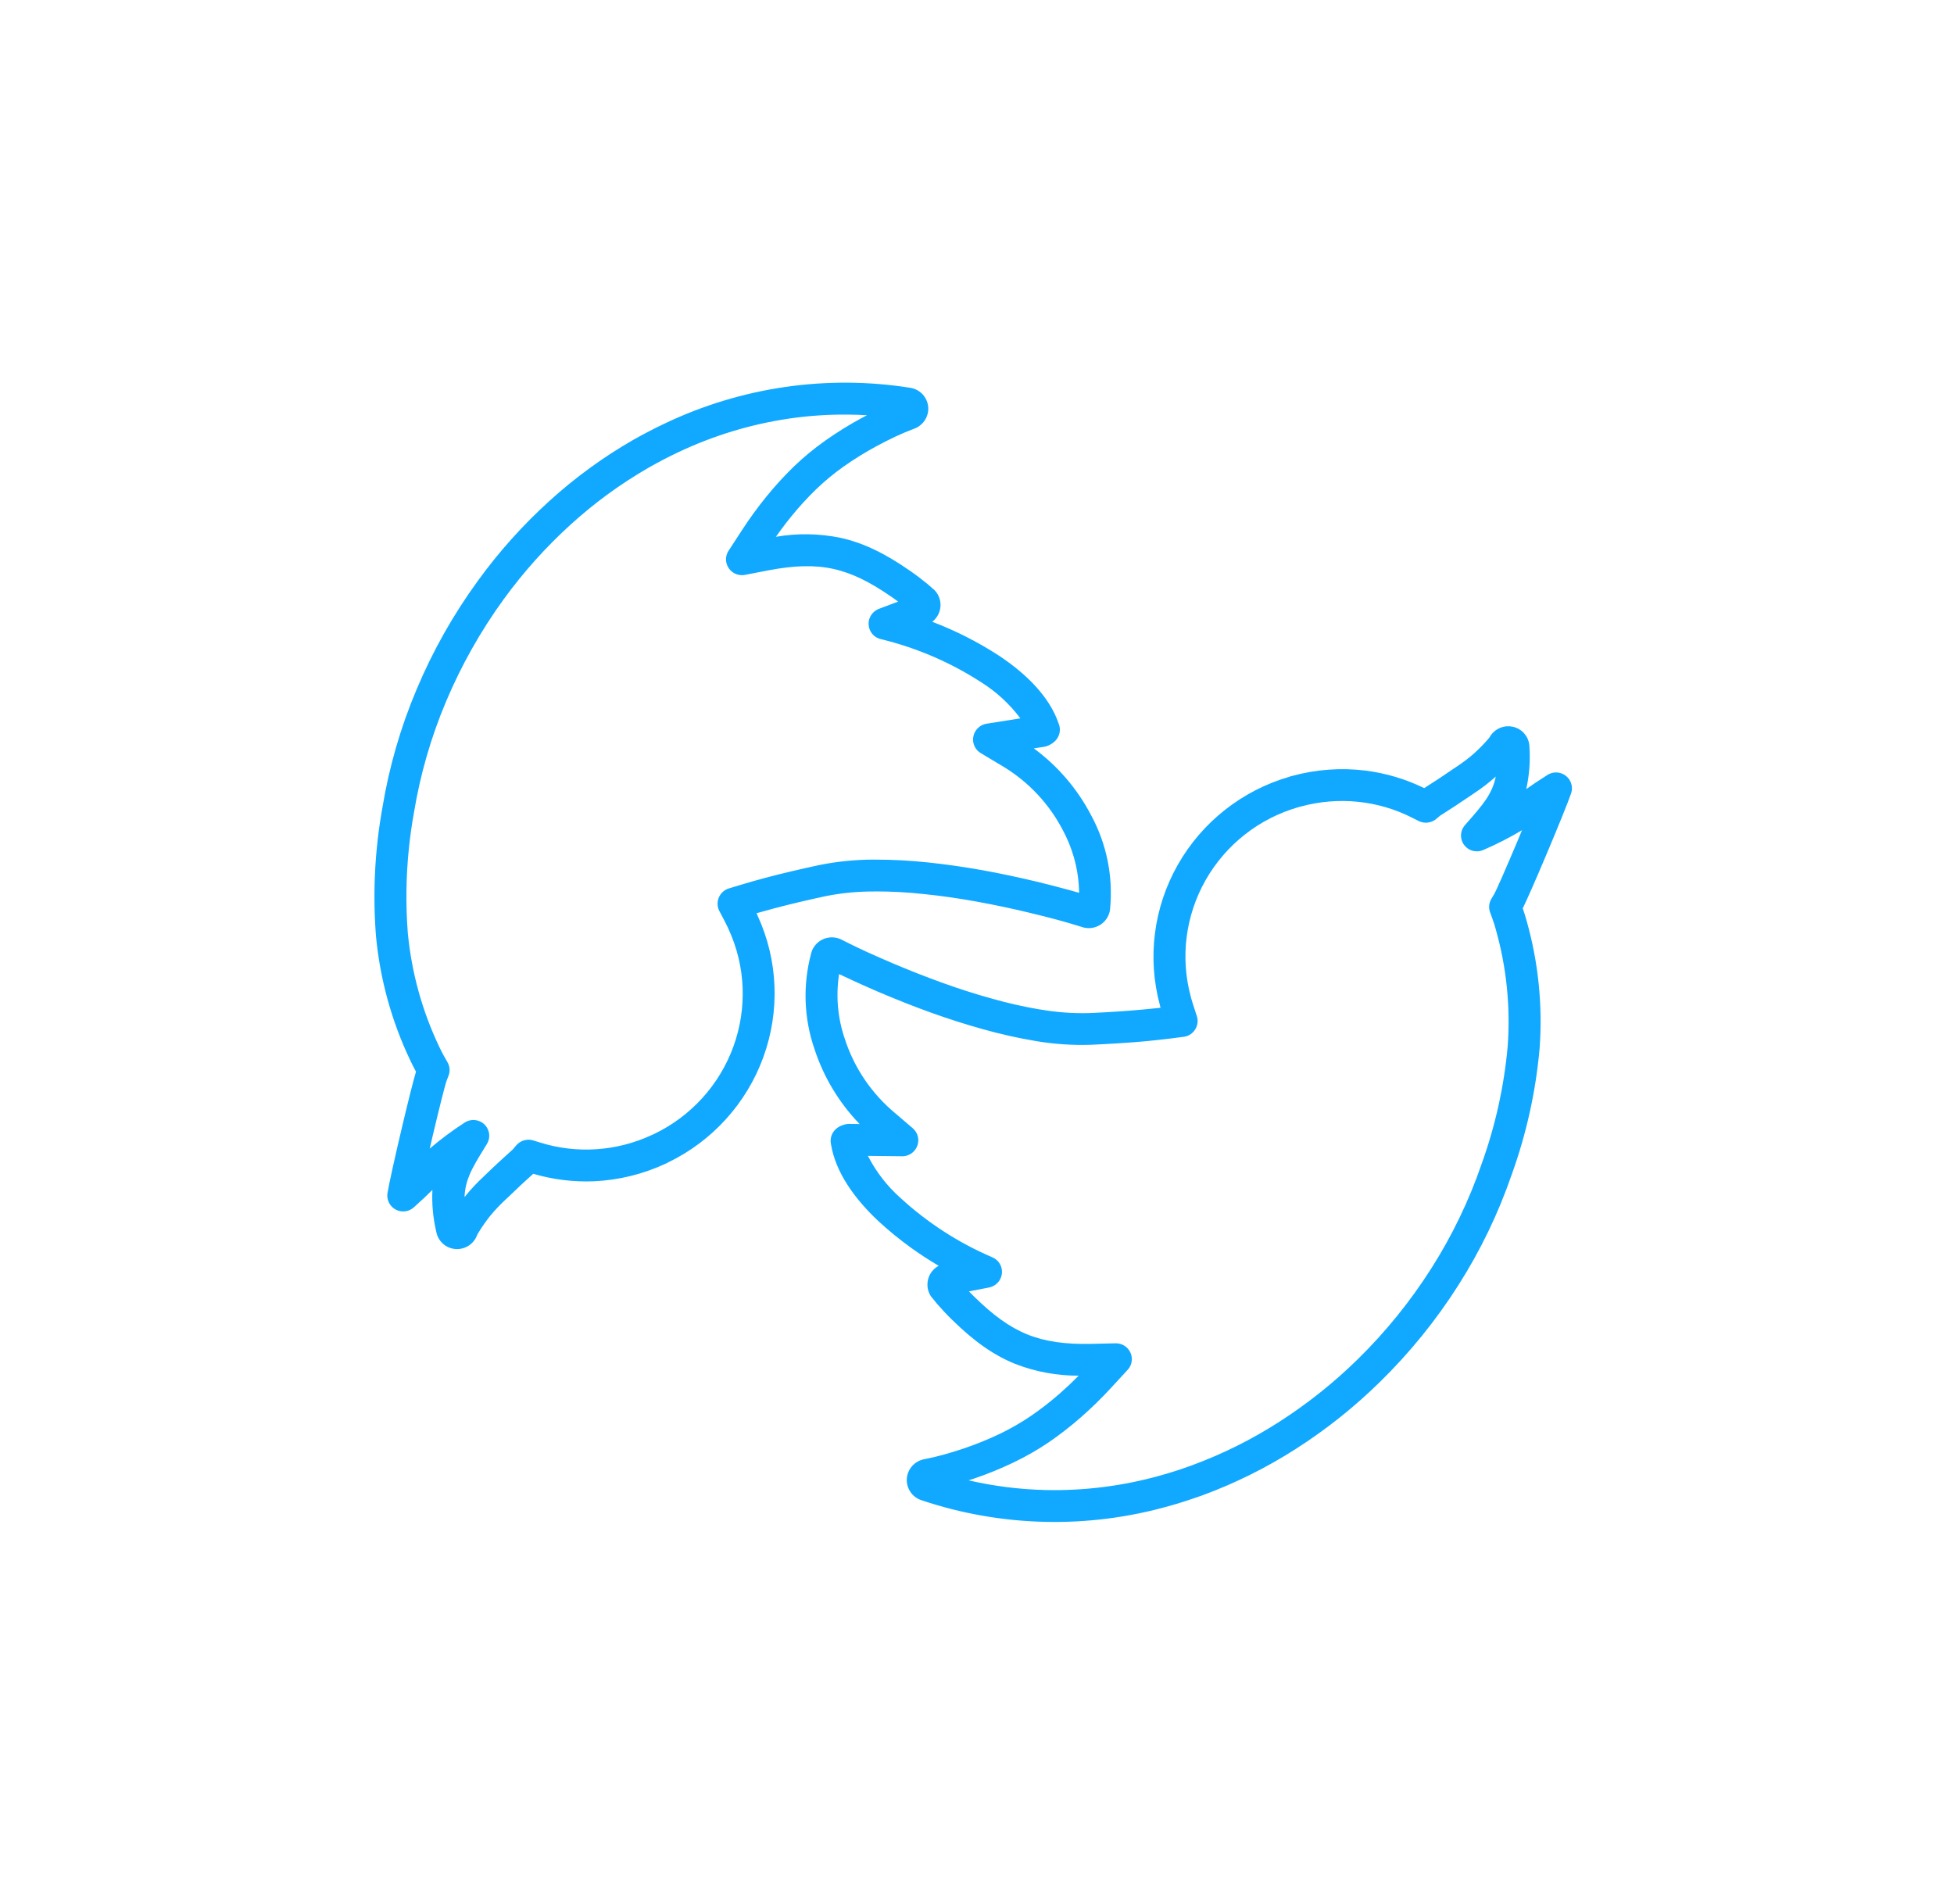 <svg width="157" height="153" viewBox="0 0 157 153" fill="none" xmlns="http://www.w3.org/2000/svg">
<g filter="url(#filter0_d_280_4977)">
<path fill-rule="evenodd" clip-rule="evenodd" d="M33.254 97.005C33.896 96.431 34.357 95.985 34.744 95.605C34.689 96.731 34.792 97.86 35.052 98.958L35.063 99.011L35.08 99.081C35.167 99.433 35.367 99.747 35.648 99.978C35.93 100.208 36.279 100.341 36.643 100.358C37.008 100.376 37.369 100.276 37.674 100.073C37.979 99.87 38.212 99.577 38.337 99.234L38.345 99.21C38.379 99.159 38.408 99.109 38.434 99.054C38.579 98.814 38.733 98.577 38.894 98.349C39.048 98.128 39.209 97.911 39.377 97.7L39.406 97.665C39.787 97.208 40.197 96.776 40.634 96.372L40.771 96.245C41.142 95.884 41.507 95.538 41.864 95.204L42.842 94.31C44.428 94.776 46.083 94.98 47.739 94.911C49.711 94.819 51.648 94.347 53.443 93.515L53.532 93.476C53.576 93.458 53.618 93.437 53.658 93.409C57.227 91.692 59.984 88.65 61.334 84.937C62.684 81.226 62.519 77.144 60.871 73.569L60.822 73.45L60.784 73.376L61.193 73.263L62.142 73.001C62.906 72.798 63.6 72.626 64.228 72.478C64.951 72.308 65.654 72.15 66.336 72.003C67.62 71.747 68.925 71.622 70.232 71.628L70.313 71.622C71.634 71.622 72.953 71.694 74.265 71.839C75.653 71.978 77.056 72.185 78.455 72.437C79.202 72.573 79.945 72.72 80.683 72.876C81.332 73.015 81.978 73.159 82.621 73.314C83.378 73.495 84.112 73.679 84.781 73.856C85.44 74.032 86.144 74.235 86.909 74.474L87.034 74.515L87.051 74.519C87.094 74.53 87.138 74.54 87.182 74.546C87.616 74.624 88.065 74.53 88.434 74.286C88.803 74.042 89.064 73.667 89.163 73.237C89.177 73.169 89.187 73.103 89.193 73.034C89.449 70.405 88.91 67.769 87.645 65.458C86.542 63.358 84.978 61.538 83.067 60.13L83.726 60.028L83.797 60.021L83.928 59.995L84.025 59.974L84.062 59.962L84.213 59.909C84.27 59.888 84.326 59.86 84.378 59.827L84.405 59.81C84.442 59.79 84.482 59.771 84.522 59.743L84.618 59.673C84.674 59.63 84.726 59.585 84.777 59.536C84.958 59.358 85.082 59.13 85.133 58.882C85.158 58.761 85.165 58.636 85.154 58.515C85.143 58.388 85.113 58.263 85.064 58.144C84.329 55.981 82.471 54.148 80.276 52.687C78.588 51.589 76.787 50.675 74.903 49.958C74.976 49.903 75.044 49.843 75.106 49.775C75.41 49.45 75.576 49.021 75.568 48.579L75.563 48.476L75.557 48.423C75.518 48.034 75.346 47.671 75.07 47.398L75.043 47.374C75.008 47.341 74.972 47.31 74.934 47.284L74.826 47.189C74.711 47.085 74.588 46.976 74.52 46.921L74.469 46.88C74.279 46.726 74.066 46.558 73.843 46.386C73.557 46.173 73.33 46.005 73.145 45.88C71.162 44.497 69.422 43.63 67.532 43.212C65.825 42.86 64.064 42.833 62.341 43.13C62.485 42.925 62.632 42.722 62.781 42.521C63.04 42.171 63.306 41.827 63.579 41.493C64.199 40.728 64.865 40.001 65.571 39.316C66.262 38.651 67.001 38.04 67.783 37.485C68.653 36.872 69.559 36.314 70.497 35.81C70.983 35.552 71.471 35.304 71.943 35.081C72.432 34.855 72.916 34.646 73.374 34.476L73.393 34.468C73.694 34.37 73.963 34.191 74.17 33.952C74.271 33.833 74.356 33.702 74.423 33.564C74.49 33.421 74.538 33.267 74.565 33.108C74.635 32.663 74.526 32.208 74.262 31.843C73.998 31.478 73.599 31.233 73.153 31.161C66.449 30.095 59.564 31.095 53.416 34.025C53.207 34.12 52.996 34.222 52.785 34.329L52.159 34.65C51.722 34.874 51.309 35.101 50.913 35.323C48.484 36.714 46.214 38.368 44.143 40.251C42.013 42.183 40.089 44.331 38.403 46.657C36.429 49.366 34.777 52.292 33.479 55.378C32.188 58.431 31.265 61.622 30.727 64.888C30.112 68.298 29.939 71.769 30.21 75.218C30.537 78.687 31.47 82.067 32.968 85.206L33.172 85.624L33.19 85.659C33.269 85.81 33.334 85.942 33.394 86.048L33.425 86.105C33.212 86.806 32.742 88.694 32.285 90.63C31.756 92.864 31.234 95.214 31.132 95.876C31.084 96.212 31.17 96.552 31.372 96.823C31.575 97.093 31.877 97.273 32.213 97.321C32.399 97.349 32.588 97.333 32.769 97.278C32.948 97.226 33.114 97.13 33.254 97.005ZM37.319 90.206C36.345 90.837 35.413 91.532 34.529 92.284L34.779 91.206C35.031 90.138 35.284 89.097 35.486 88.294C35.682 87.519 35.831 86.964 35.89 86.817L36.034 86.446C36.106 86.267 36.135 86.071 36.12 85.88C36.11 85.747 36.079 85.618 36.029 85.497C36.006 85.441 35.979 85.386 35.947 85.333C35.848 85.157 35.746 84.984 35.647 84.804L35.478 84.489L35.466 84.464C35.396 84.327 35.339 84.208 35.292 84.106C33.922 81.231 33.067 78.136 32.767 74.96C32.592 72.691 32.621 70.409 32.855 68.146C32.954 67.189 33.089 66.234 33.261 65.284C33.766 62.22 34.632 59.224 35.842 56.358C37.065 53.456 38.618 50.7 40.471 48.148C42.055 45.968 43.86 43.954 45.857 42.142C46.787 41.296 47.759 40.501 48.77 39.757C49.863 38.954 51.002 38.214 52.181 37.538C52.58 37.314 52.958 37.106 53.333 36.911C53.708 36.716 54.1 36.523 54.503 36.333C57.333 34.991 60.345 34.079 63.44 33.626C64.998 33.401 66.569 33.296 68.14 33.312C68.647 33.316 69.155 33.333 69.662 33.362L69.283 33.56C68.254 34.114 67.259 34.73 66.305 35.405C65.417 36.032 64.578 36.724 63.794 37.476C63.013 38.235 62.278 39.038 61.591 39.884C60.873 40.767 60.204 41.687 59.587 42.642L58.568 44.208C58.469 44.347 58.4 44.505 58.363 44.671C58.327 44.837 58.325 45.009 58.356 45.177C58.388 45.341 58.451 45.499 58.544 45.638C58.636 45.778 58.755 45.9 58.895 45.993C58.974 46.046 59.059 46.091 59.148 46.126C59.215 46.151 59.285 46.173 59.356 46.187C59.522 46.22 59.692 46.22 59.858 46.189L61.732 45.827C63.809 45.429 65.448 45.378 66.966 45.712C68.484 46.046 69.948 46.786 71.663 47.98L71.692 47.997C71.878 48.13 72.04 48.243 72.163 48.337L70.689 48.892C70.42 48.978 70.186 49.15 70.023 49.38C69.913 49.538 69.84 49.716 69.808 49.901C69.793 49.991 69.787 50.081 69.791 50.171C69.803 50.452 69.907 50.72 70.088 50.935C70.269 51.15 70.517 51.298 70.793 51.356C73.654 52.052 76.374 53.222 78.838 54.819C80.058 55.585 81.125 56.568 81.986 57.718L79.37 58.132C79.099 58.155 78.841 58.263 78.635 58.441C78.428 58.618 78.282 58.855 78.219 59.118C78.192 59.23 78.181 59.343 78.184 59.454C78.188 59.61 78.221 59.765 78.282 59.909C78.345 60.062 78.436 60.198 78.55 60.314C78.624 60.388 78.708 60.452 78.799 60.507L80.718 61.659C82.693 62.88 84.302 64.609 85.376 66.663C85.757 67.364 86.059 68.101 86.278 68.862C86.547 69.792 86.691 70.759 86.704 71.735L85.863 71.499L85.466 71.394C84.673 71.179 83.933 70.993 83.231 70.823C81.811 70.487 80.374 70.175 78.928 69.917C77.482 69.659 76.023 69.446 74.552 69.294C73.145 69.142 71.73 69.067 70.315 69.069L70.232 69.066C68.75 69.066 67.27 69.214 65.815 69.507C65.075 69.665 64.352 69.829 63.654 69.993C62.864 70.179 62.137 70.359 61.492 70.532L60.503 70.804C60.207 70.888 59.876 70.984 59.52 71.093L58.574 71.38C58.495 71.403 58.418 71.433 58.345 71.472C58.044 71.632 57.817 71.903 57.715 72.226C57.613 72.55 57.644 72.901 57.801 73.2L58.256 74.071L58.451 74.462L58.504 74.573L58.538 74.655C59.908 77.616 60.048 81.003 58.929 84.083C57.81 87.163 55.522 89.689 52.56 91.11L52.462 91.155L52.373 91.194C49.545 92.511 46.331 92.726 43.369 91.792L42.902 91.648C42.654 91.558 42.384 91.548 42.129 91.616C41.873 91.685 41.644 91.829 41.473 92.032L41.211 92.343C40.753 92.755 40.378 93.097 40.126 93.331C39.73 93.7 39.347 94.06 38.984 94.413L38.856 94.538C38.324 95.028 37.829 95.558 37.375 96.12L37.326 96.185C37.349 95.532 37.482 94.981 37.715 94.421C37.995 93.747 38.42 93.056 38.976 92.153L39.094 91.962C39.173 91.845 39.23 91.716 39.266 91.581C39.305 91.435 39.318 91.28 39.303 91.128C39.273 90.835 39.143 90.562 38.934 90.355C38.725 90.148 38.449 90.021 38.155 89.993C37.942 89.974 37.729 90.007 37.534 90.091C37.459 90.122 37.388 90.161 37.319 90.206ZM124.336 62.265C123.607 62.724 123.079 63.085 122.633 63.398C122.876 62.294 122.962 61.163 122.889 60.038L122.887 59.983L122.882 59.913C122.867 59.718 122.818 59.526 122.738 59.349C122.671 59.198 122.581 59.058 122.471 58.933C122.232 58.659 121.91 58.47 121.554 58.392C121.389 58.356 121.221 58.345 121.054 58.356C120.861 58.372 120.669 58.421 120.489 58.501C120.155 58.65 119.877 58.901 119.696 59.218L119.684 59.241C119.643 59.284 119.604 59.331 119.57 59.38C119.211 59.796 118.825 60.189 118.414 60.556L118.38 60.587C118.187 60.753 117.989 60.913 117.787 61.068C117.517 61.273 117.238 61.47 116.954 61.657L116.798 61.759L116.034 62.276L115.547 62.603L114.432 63.323C112.946 62.597 111.349 62.12 109.704 61.913C107.745 61.673 105.756 61.818 103.848 62.337L103.754 62.36L103.678 62.38L103.618 62.405C99.813 63.503 96.587 66.044 94.636 69.48C92.686 72.913 92.168 76.966 93.197 80.765L93.225 80.89L93.25 80.97L92.828 81.015L91.849 81.112C91.062 81.185 90.349 81.239 89.704 81.28C88.963 81.329 88.244 81.368 87.547 81.398C86.239 81.435 84.931 81.341 83.644 81.118L83.562 81.11C82.26 80.89 80.971 80.599 79.702 80.237C78.356 79.868 77.007 79.431 75.67 78.948C74.328 78.462 73.008 77.942 71.709 77.39C70.993 77.083 70.299 76.78 69.669 76.493L68.811 76.091C68.448 75.917 68.069 75.73 67.675 75.53L67.558 75.468L67.542 75.462L67.465 75.431L67.417 75.413C67.002 75.265 66.544 75.282 66.14 75.46C65.735 75.64 65.415 75.966 65.246 76.374C65.221 76.437 65.199 76.503 65.183 76.567C64.492 79.116 64.583 81.808 65.445 84.296C66.182 86.55 67.421 88.606 69.07 90.314L68.403 90.304L68.332 90.3L68.199 90.302C68.153 90.302 68.107 90.308 68.061 90.314L67.903 90.339C67.843 90.353 67.784 90.37 67.727 90.394L67.574 90.45C67.471 90.497 67.376 90.552 67.285 90.614C67.077 90.759 66.917 90.964 66.825 91.2C66.733 91.437 66.714 91.692 66.77 91.941C67.134 94.192 68.66 96.312 70.581 98.118C71.409 98.88 72.282 99.593 73.195 100.251C73.914 100.769 74.658 101.255 75.424 101.704C75.372 101.73 75.322 101.759 75.274 101.792L75.192 101.851C74.838 102.12 74.603 102.517 74.537 102.954C74.528 103.005 74.523 103.058 74.522 103.11C74.496 103.499 74.605 103.884 74.832 104.202C74.867 104.249 74.905 104.294 74.947 104.337L75.038 104.448C75.133 104.569 75.236 104.698 75.294 104.763L75.338 104.814C75.499 104.997 75.681 105.198 75.873 105.403C76.119 105.663 76.315 105.866 76.476 106.019C78.201 107.714 79.772 108.858 81.565 109.585C83.191 110.216 84.922 110.538 86.67 110.532C86.187 111.021 85.689 111.491 85.177 111.941C84.438 112.591 83.66 113.196 82.849 113.755C82.057 114.294 81.226 114.773 80.363 115.191C79.403 115.65 78.416 116.05 77.408 116.39C77.076 116.499 76.745 116.607 76.418 116.704L75.86 116.866C75.341 117.009 74.828 117.134 74.348 117.226L74.328 117.23C74.015 117.276 73.72 117.407 73.477 117.608C73.233 117.812 73.049 118.075 72.946 118.374C72.802 118.802 72.834 119.269 73.034 119.673C73.233 120.077 73.585 120.386 74.013 120.53C80.446 122.698 87.4 122.862 93.951 120.999C94.29 120.905 94.633 120.804 94.98 120.694L95.295 120.593L95.993 120.36L96.635 120.136C99.263 119.169 101.777 117.917 104.133 116.405C106.556 114.857 108.811 113.06 110.861 111.048C113.259 108.706 115.376 106.095 117.171 103.271C118.953 100.476 120.396 97.481 121.47 94.353C122.645 91.093 123.396 87.698 123.703 84.253C123.959 80.778 123.603 77.29 122.65 73.944L122.519 73.499L122.507 73.462L122.37 73.042L122.349 72.984C122.676 72.327 123.455 70.544 124.228 68.712C125.123 66.595 126.029 64.366 126.24 63.73C126.344 63.407 126.316 63.058 126.161 62.757C126.007 62.456 125.738 62.23 125.415 62.126C125.237 62.068 125.047 62.05 124.861 62.073C124.674 62.099 124.495 62.163 124.336 62.265ZM119.194 68.288C120.259 67.829 121.294 67.3 122.291 66.706L121.865 67.728C121.027 69.712 120.206 71.595 120.038 71.868L119.834 72.21C119.733 72.376 119.671 72.564 119.654 72.755C119.636 72.948 119.664 73.144 119.733 73.323L119.803 73.511L119.941 73.896L120.056 74.234L120.063 74.259L120.175 74.642C121.047 77.704 121.373 80.9 121.139 84.081C120.846 87.308 120.14 90.485 119.038 93.54C118.029 96.476 116.675 99.284 115.005 101.909C113.315 104.567 111.324 107.025 109.071 109.232C107.146 111.118 105.03 112.802 102.758 114.257C100.558 115.669 98.209 116.837 95.755 117.739C95.324 117.896 94.917 118.036 94.515 118.167C94.112 118.296 93.694 118.421 93.265 118.542C90.251 119.392 87.129 119.79 84.002 119.72C81.92 119.669 79.85 119.407 77.823 118.942L78.23 118.81C79.337 118.437 80.42 117.993 81.473 117.487C81.982 117.243 82.482 116.98 82.97 116.696C83.421 116.435 83.863 116.157 84.294 115.864C85.191 115.247 86.05 114.577 86.868 113.858C87.723 113.108 88.536 112.312 89.304 111.474L90.57 110.099C90.645 110.025 90.71 109.941 90.763 109.851C90.796 109.796 90.825 109.737 90.849 109.677C90.913 109.519 90.944 109.349 90.94 109.181C90.937 109.011 90.901 108.847 90.833 108.692C90.765 108.538 90.667 108.4 90.546 108.284C90.424 108.167 90.28 108.077 90.123 108.017C89.965 107.956 89.797 107.927 89.628 107.931L87.721 107.976C85.606 108.023 83.982 107.798 82.54 107.216C81.099 106.632 79.779 105.659 78.288 104.196L78.015 103.925L77.854 103.759L79.4 103.46C79.68 103.419 79.939 103.288 80.138 103.089C80.337 102.888 80.464 102.626 80.499 102.349C80.534 102.069 80.476 101.786 80.333 101.544C80.19 101.302 79.971 101.114 79.709 101.011C77.004 99.849 74.517 98.241 72.355 96.255C71.279 95.298 70.391 94.151 69.734 92.872L72.382 92.9C72.653 92.923 72.925 92.86 73.158 92.72C73.392 92.579 73.575 92.368 73.682 92.118C73.788 91.87 73.813 91.593 73.751 91.329C73.69 91.066 73.547 90.829 73.341 90.653L71.641 89.198C70.704 88.374 69.896 87.423 69.238 86.378C68.671 85.478 68.215 84.507 67.884 83.487C67.307 81.812 67.147 80.019 67.419 78.265C67.79 78.441 68.18 78.624 68.584 78.808C69.157 79.071 69.703 79.316 70.227 79.542L70.692 79.743C71.378 80.032 72.069 80.317 72.765 80.593C73.434 80.856 74.107 81.112 74.784 81.355C76.166 81.851 77.569 82.302 78.995 82.698C80.356 83.083 81.739 83.392 83.135 83.628L83.216 83.644C84.677 83.892 86.161 83.993 87.644 83.946C88.4 83.913 89.141 83.872 89.857 83.827C90.666 83.775 91.413 83.72 92.078 83.657L93.098 83.552C93.404 83.519 93.746 83.48 94.116 83.433L95.096 83.306C95.178 83.298 95.259 83.28 95.338 83.255C95.661 83.148 95.93 82.917 96.085 82.614C96.239 82.312 96.267 81.962 96.163 81.64L95.86 80.706L95.732 80.288L95.698 80.169L95.678 80.083C94.822 76.937 95.248 73.573 96.865 70.722C98.482 67.872 101.159 65.763 104.317 64.855L104.422 64.827L104.516 64.804C107.524 63.978 110.728 64.302 113.493 65.716L113.93 65.937C114.053 66.005 114.187 66.054 114.325 66.079C114.443 66.103 114.565 66.109 114.687 66.097C114.95 66.071 115.2 65.968 115.402 65.796L115.713 65.534L116.947 64.741C117.399 64.442 117.837 64.151 118.254 63.864L118.401 63.763C119.007 63.366 119.584 62.929 120.125 62.448L120.184 62.394C119.894 63.802 119.165 64.632 117.885 66.093L117.736 66.261C117.534 66.478 117.412 66.755 117.392 67.05C117.372 67.343 117.455 67.634 117.627 67.874C117.799 68.112 118.048 68.284 118.334 68.36C118.62 68.435 118.923 68.411 119.194 68.288Z" fill="#10A9FF"/>
</g>
<defs>
<filter id="filter0_d_280_4977" x="0.086" y="0.746" width="156.216" height="151.539" filterUnits="userSpaceOnUse" color-interpolation-filters="sRGB">
<feFlood flood-opacity="0" result="BackgroundImageFix"/>
<feColorMatrix in="SourceAlpha" type="matrix" values="0 0 0 0 0 0 0 0 0 0 0 0 0 0 0 0 0 0 127 0" result="hardAlpha"/>
<feOffset/>
<feGaussianBlur stdDeviation="15"/>
<feColorMatrix type="matrix" values="0 0 0 0 0.063 0 0 0 0 0.663 0 0 0 0 1 0 0 0 1 0"/>
<feBlend mode="normal" in2="BackgroundImageFix" result="effect1_dropShadow_280_4977"/>
<feBlend mode="normal" in="SourceGraphic" in2="effect1_dropShadow_280_4977" result="shape"/>
</filter>
</defs>
</svg>
